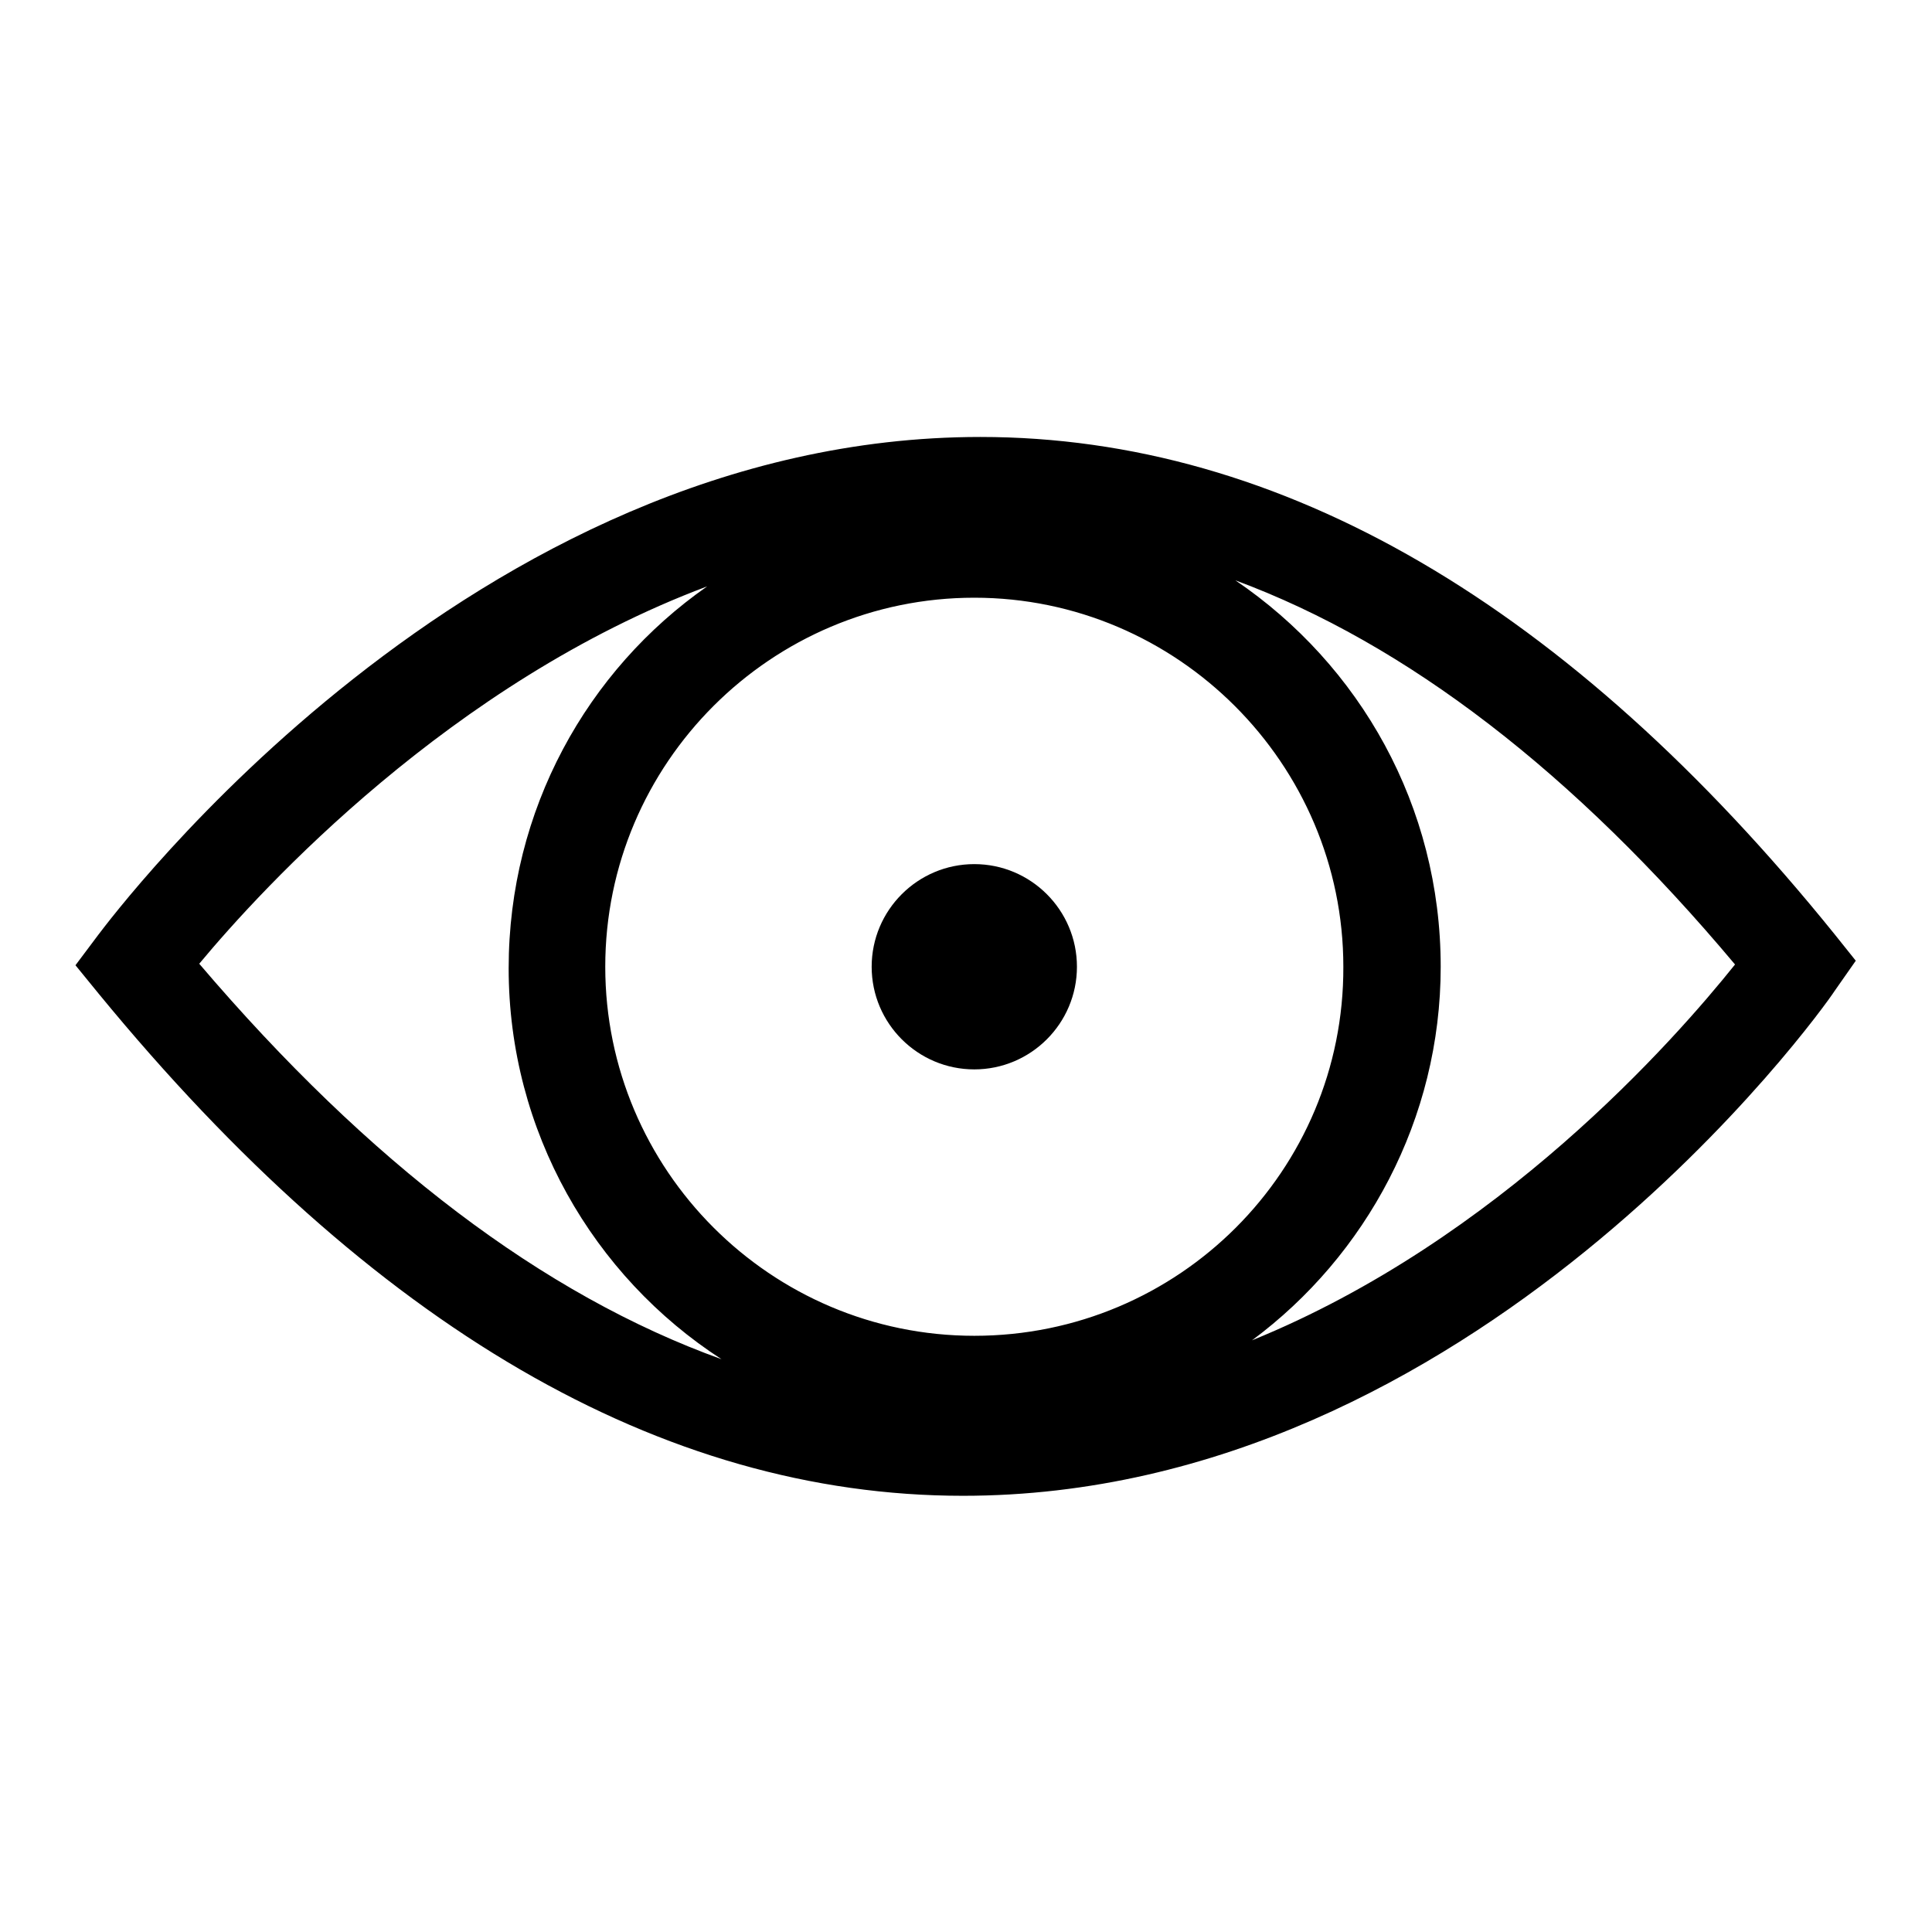 <?xml version="1.0" encoding="utf-8"?>
<!-- Svg Vector Icons : http://www.onlinewebfonts.com/icon -->
<!DOCTYPE svg PUBLIC "-//W3C//DTD SVG 1.1//EN" "http://www.w3.org/Graphics/SVG/1.1/DTD/svg11.dtd">
<svg version="1.1" xmlns="http://www.w3.org/2000/svg" xmlns:xlink="http://www.w3.org/1999/xlink" x="0px" y="0px" viewBox="0 0 256 256" enable-background="new 0 0 256 256" xml:space="preserve">
<g><g><path fill="#000000" d="M243.1,123.8c-35.2-43.6-73.3-65.9-113.2-65.9c-67.6,0-114.9,63.4-116.9,66l-3,4l3.1,3.8c36.2,44.1,74.6,66.5,114.5,66.5c67.7,0,113.7-64.1,115.5-66.9l2.8-4L243.1,123.8z M129.1,177c-27,0-48.9-22-48.9-48.9c0-27,22-48.9,48.9-48.9s48.9,22,48.9,48.9C178.1,155.1,156.2,177,129.1,177z M26.4,127.7c8.4-10.1,33.4-37.3,67.3-50c-15.9,11.1-26.3,29.6-26.3,50.6c0,21.6,11.2,40.8,28.2,51.8C72,171.6,48.9,154.1,26.4,127.7z M165.9,177.6c15.1-11.2,25-29.3,25-49.5c0-21.3-10.7-40-27.2-51.2c22.7,8.4,44.9,25.5,66.2,50.9C221.9,137.8,198.6,164.3,165.9,177.6z"/><path fill="#000000" d="M115.5,128.1c0,7.5,6.1,13.6,13.6,13.6c7.5,0,13.6-6.1,13.6-13.6c0-7.5-6.1-13.6-13.6-13.6C121.6,114.5,115.5,120.6,115.5,128.1L115.5,128.1z"/></g></g>
</svg>